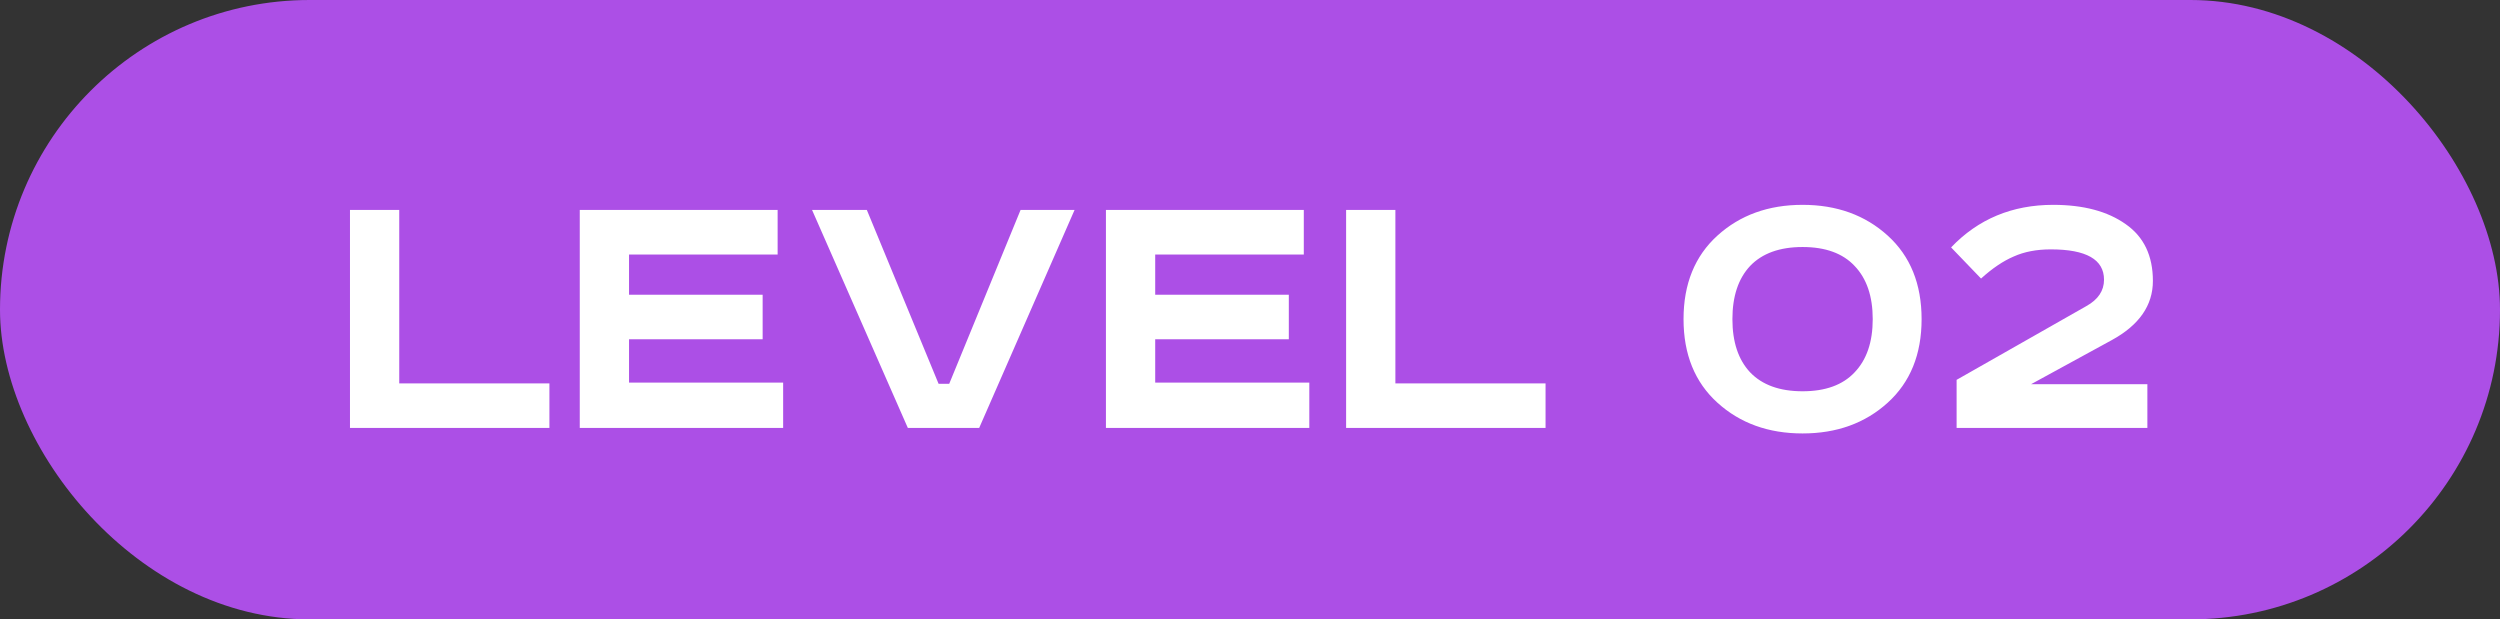 <?xml version="1.0" encoding="UTF-8"?> <svg xmlns="http://www.w3.org/2000/svg" width="222" height="55" viewBox="0 0 222 55" fill="none"><rect x="0" y="0" width="222" height="55" fill="#333333" stroke="none"/> <rect width="222" height="55" rx="27.5" fill="#AC4FE6"></rect> <path d="M31.078 18.645H35.453V34.045H48.788V38H31.078V18.645ZM51.483 18.645H69.053V22.6H55.858V26.17H67.723V30.125H55.858V33.975H69.543V38H51.483V18.645ZM72.111 18.645H76.976L83.346 34.08H84.291L90.626 18.645H95.421L86.951 38H80.616L72.111 18.645ZM98.207 18.645H115.777V22.6H102.582V26.17H114.447V30.125H102.582V33.975H116.267V38H98.207V18.645ZM119.535 18.645H123.91V34.045H137.245V38H119.535V18.645ZM155.413 23.615C154.363 24.735 153.838 26.31 153.838 28.34C153.838 30.37 154.363 31.945 155.413 33.065C156.486 34.185 158.038 34.745 160.068 34.745C162.098 34.745 163.638 34.185 164.688 33.065C165.761 31.945 166.298 30.37 166.298 28.34C166.298 26.31 165.761 24.735 164.688 23.615C163.638 22.495 162.098 21.935 160.068 21.935C158.038 21.935 156.486 22.495 155.413 23.615ZM167.628 20.92C169.635 22.74 170.638 25.213 170.638 28.34C170.638 31.467 169.635 33.94 167.628 35.76C165.621 37.58 163.101 38.49 160.068 38.49C157.035 38.49 154.515 37.58 152.508 35.76C150.501 33.94 149.498 31.467 149.498 28.34C149.498 25.213 150.501 22.74 152.508 20.92C154.515 19.1 157.035 18.19 160.068 18.19C163.101 18.19 165.621 19.1 167.628 20.92ZM190.687 34.115V38H173.747V33.73L185.262 27.185C186.312 26.602 186.837 25.82 186.837 24.84C186.837 23.043 185.262 22.145 182.112 22.145C180.852 22.145 179.755 22.355 178.822 22.775C177.889 23.172 176.92 23.825 175.917 24.735L173.257 21.97C175.66 19.45 178.682 18.19 182.322 18.19C185.005 18.19 187.152 18.762 188.762 19.905C190.372 21.025 191.177 22.705 191.177 24.945C191.177 27.115 189.964 28.865 187.537 30.195L180.362 34.115H190.687Z" fill="white"></path> </svg> 